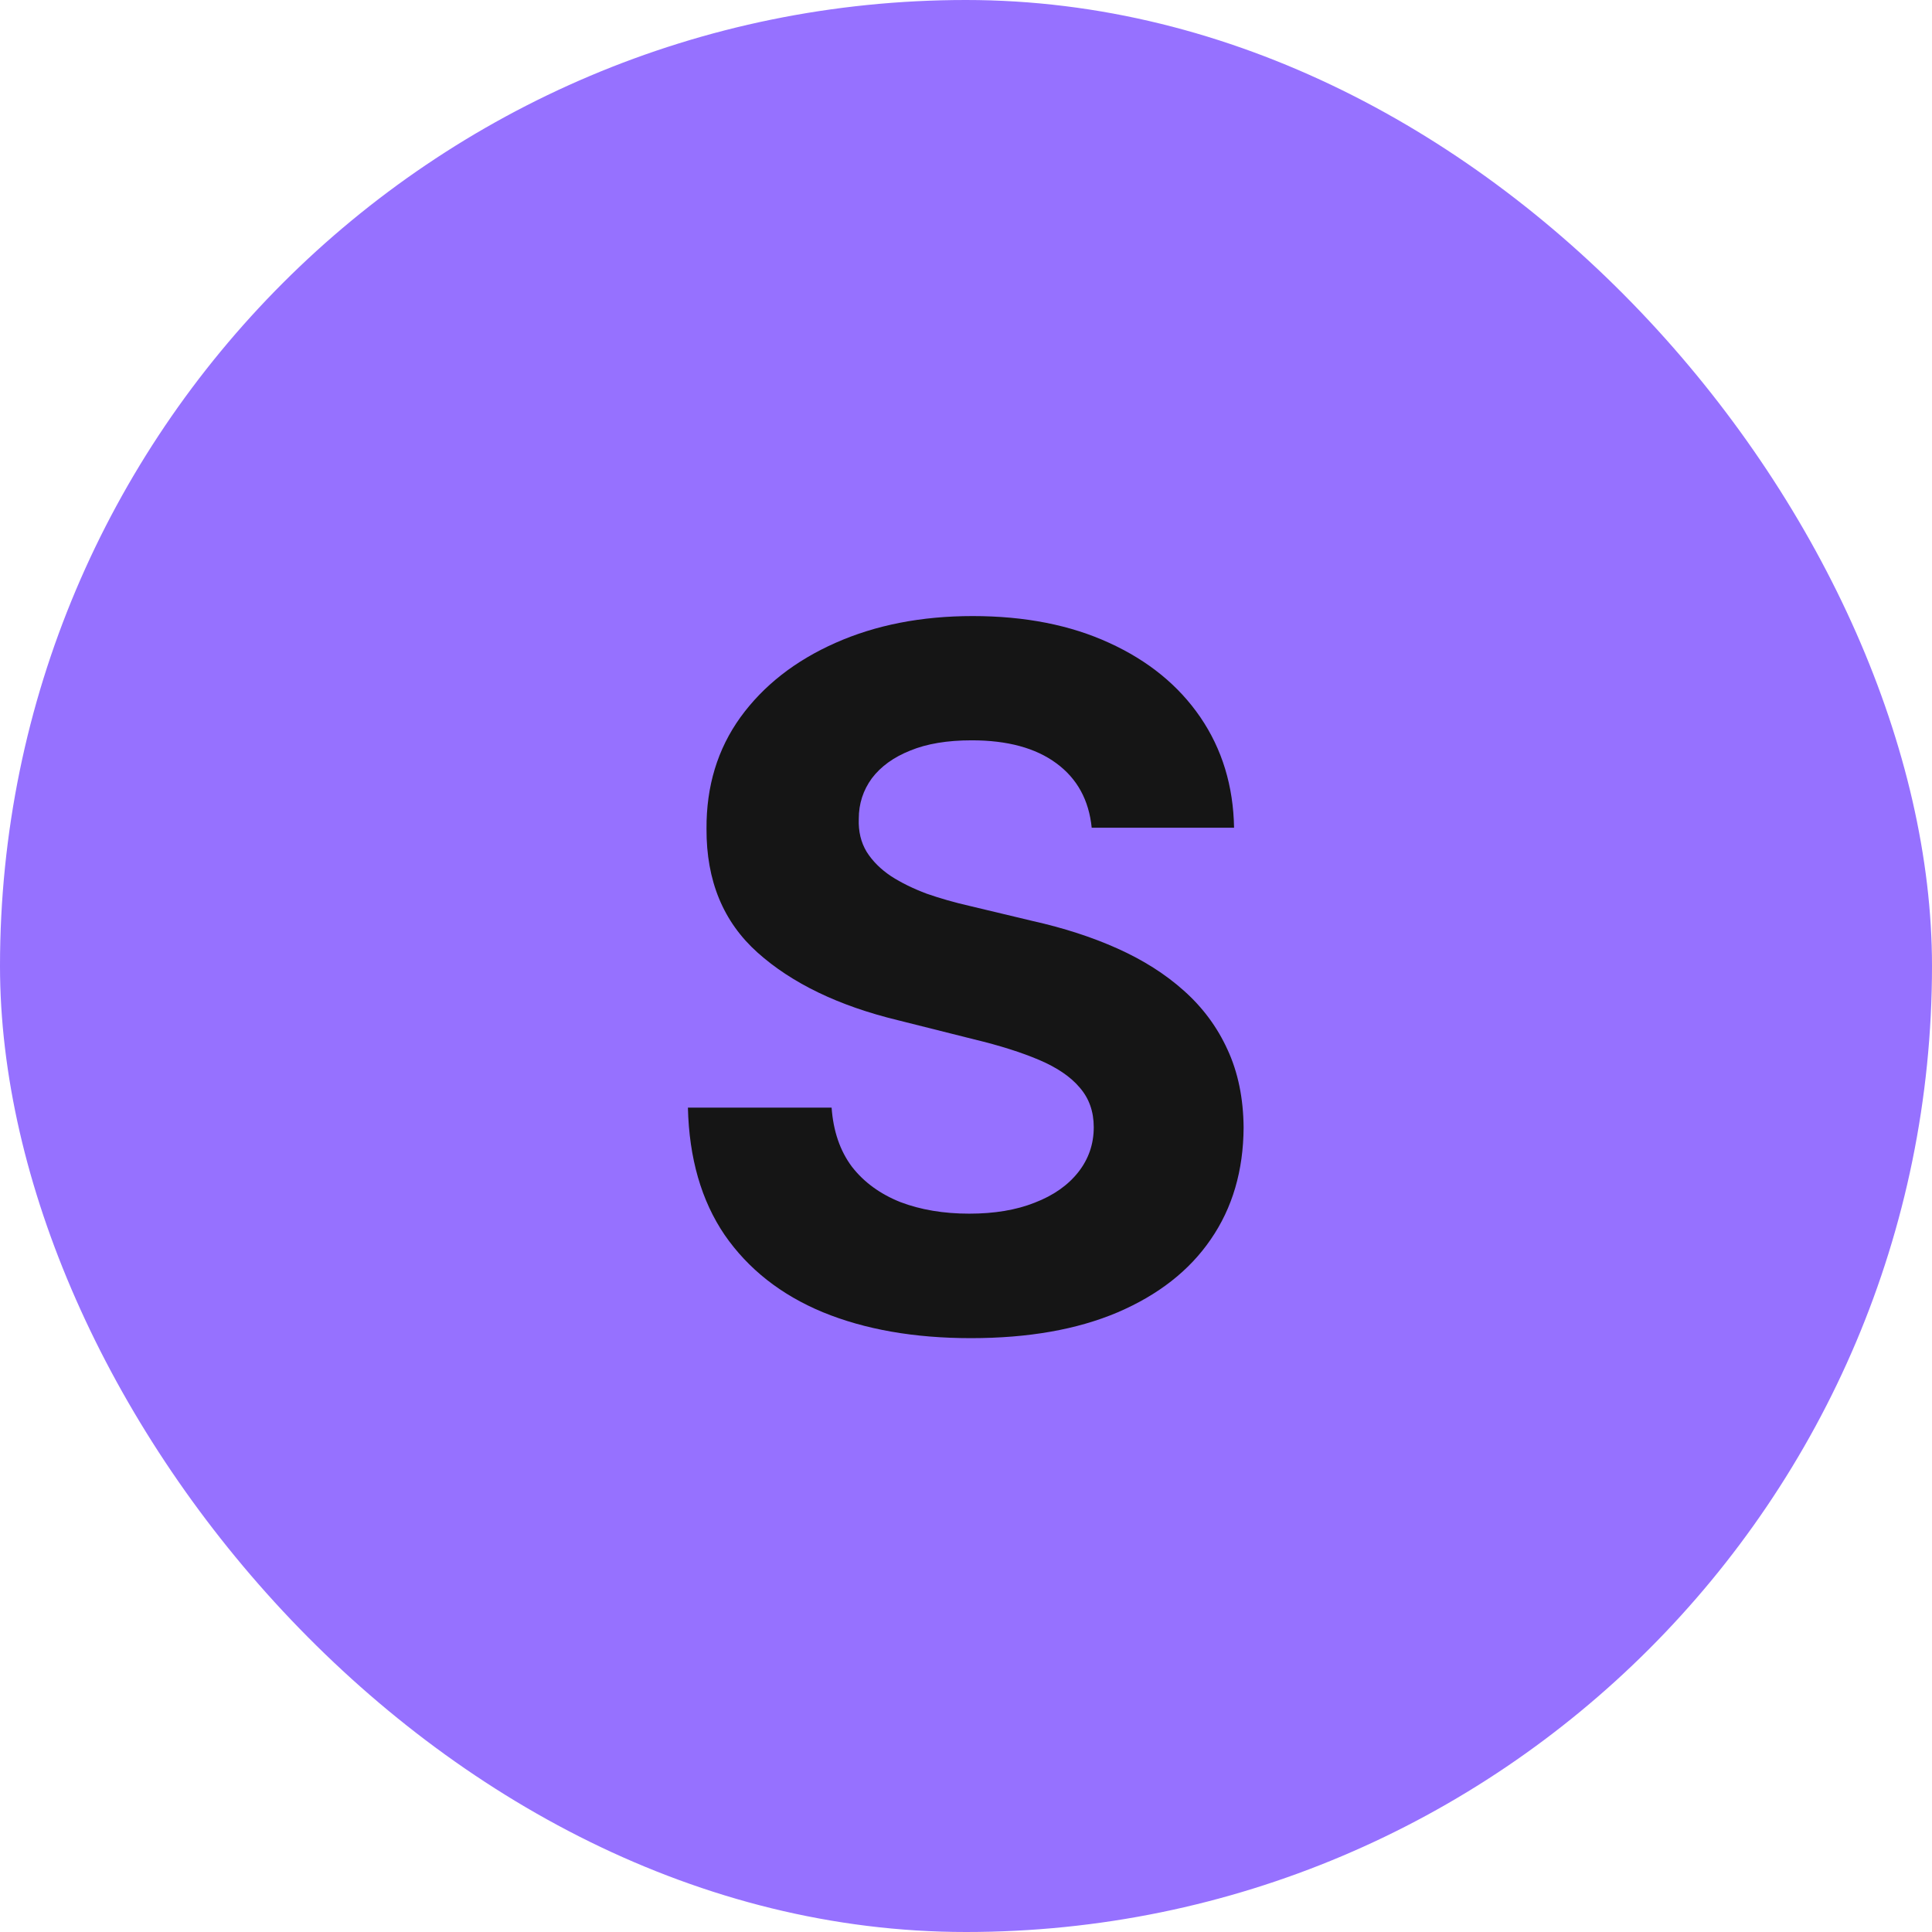 <svg xmlns="http://www.w3.org/2000/svg" fill="none" viewBox="0 0 16 16" height="16" width="16">
<rect fill="#9671FF" rx="8" height="16" width="16"/>
<path fill="#151515" d="M9.041 6.855C9.018 6.626 8.921 6.448 8.748 6.321C8.576 6.194 8.342 6.131 8.047 6.131C7.846 6.131 7.676 6.159 7.538 6.216C7.4 6.271 7.294 6.348 7.22 6.446C7.148 6.545 7.112 6.656 7.112 6.781C7.108 6.885 7.13 6.976 7.177 7.054C7.226 7.132 7.294 7.199 7.379 7.256C7.464 7.311 7.563 7.359 7.674 7.401C7.786 7.44 7.905 7.474 8.032 7.503L8.555 7.628C8.809 7.685 9.042 7.76 9.254 7.855C9.466 7.95 9.65 8.066 9.805 8.205C9.96 8.343 10.081 8.506 10.166 8.693C10.253 8.881 10.297 9.096 10.299 9.338C10.297 9.694 10.207 10.003 10.027 10.264C9.849 10.524 9.591 10.725 9.254 10.869C8.919 11.011 8.514 11.082 8.041 11.082C7.571 11.082 7.162 11.01 6.814 10.867C6.467 10.723 6.196 10.509 6.001 10.227C5.808 9.943 5.707 9.592 5.697 9.173H6.887C6.901 9.368 6.957 9.531 7.055 9.662C7.155 9.791 7.289 9.888 7.456 9.955C7.624 10.019 7.815 10.051 8.027 10.051C8.235 10.051 8.416 10.021 8.569 9.96C8.725 9.9 8.845 9.815 8.93 9.707C9.015 9.599 9.058 9.475 9.058 9.335C9.058 9.205 9.019 9.095 8.941 9.006C8.866 8.917 8.754 8.841 8.606 8.778C8.46 8.716 8.281 8.659 8.069 8.608L7.436 8.449C6.945 8.33 6.558 8.143 6.274 7.889C5.99 7.635 5.849 7.294 5.851 6.864C5.849 6.511 5.942 6.204 6.132 5.94C6.323 5.677 6.585 5.472 6.919 5.324C7.252 5.176 7.631 5.102 8.055 5.102C8.487 5.102 8.864 5.176 9.186 5.324C9.51 5.472 9.761 5.677 9.941 5.94C10.121 6.204 10.214 6.509 10.22 6.855H9.041Z"/>
</svg>